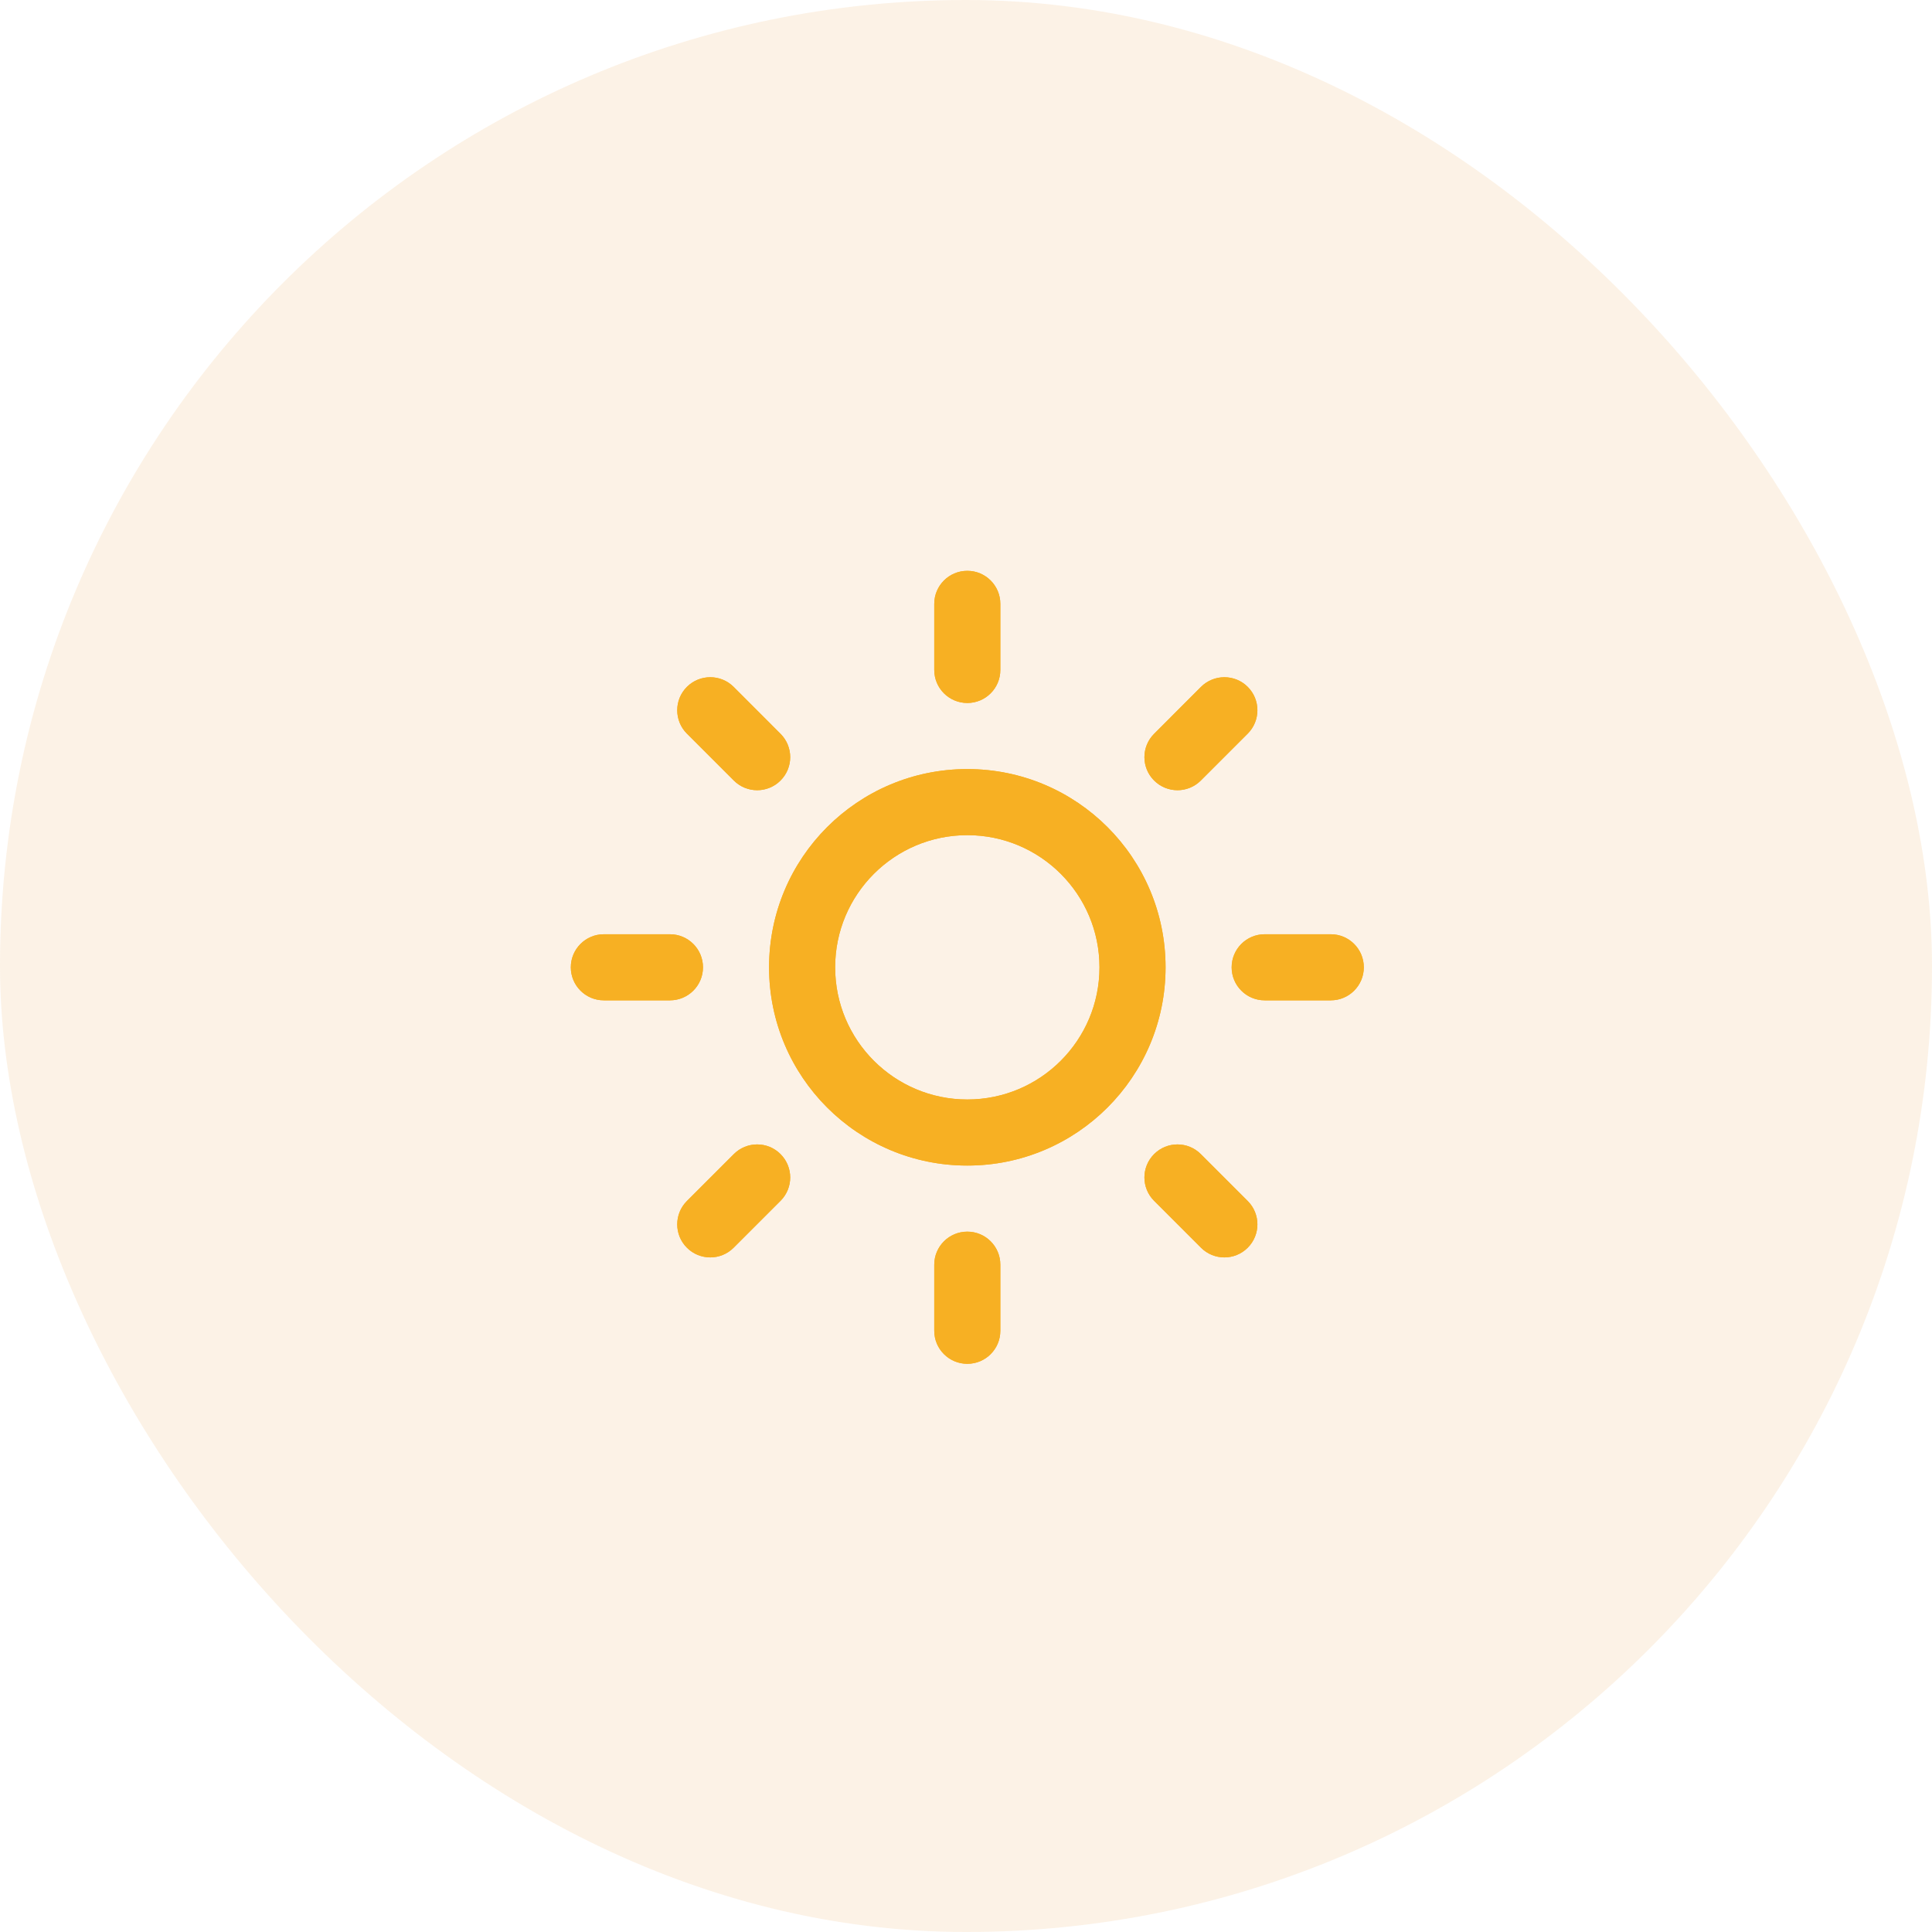 <?xml version="1.0" encoding="utf-8"?>
<svg xmlns="http://www.w3.org/2000/svg" width="44" height="44" viewBox="0 0 44 44" fill="none">
<rect opacity="0.1" width="44" height="44" rx="22" fill="#DF7D06"/>
<path fill-rule="evenodd" clip-rule="evenodd" d="M22.03 13C22.446 13 22.782 13.337 22.782 13.752V15.258C22.782 15.673 22.446 16.01 22.03 16.01C21.614 16.01 21.277 15.673 21.277 15.258V13.752C21.277 13.337 21.614 13 22.03 13ZM15.644 15.643C15.938 15.35 16.414 15.35 16.708 15.643L17.776 16.712C18.07 17.006 18.07 17.482 17.776 17.776C17.483 18.07 17.006 18.07 16.712 17.776L15.644 16.708C15.35 16.414 15.35 15.937 15.644 15.643ZM28.416 15.643C28.71 15.937 28.71 16.414 28.416 16.708L27.348 17.776C27.054 18.07 26.578 18.07 26.284 17.776C25.99 17.482 25.99 17.006 26.284 16.712L27.352 15.643C27.646 15.35 28.123 15.35 28.416 15.643ZM22.03 19.02C20.368 19.02 19.02 20.368 19.02 22.03C19.02 23.692 20.368 25.04 22.03 25.04C23.692 25.04 25.04 23.692 25.04 22.03C25.04 20.368 23.692 19.02 22.03 19.02ZM17.515 22.03C17.515 19.536 19.536 17.515 22.03 17.515C24.524 17.515 26.545 19.536 26.545 22.03C26.545 24.524 24.524 26.545 22.03 26.545C19.536 26.545 17.515 24.524 17.515 22.03ZM13 22.03C13 21.614 13.337 21.277 13.752 21.277H15.258C15.673 21.277 16.01 21.614 16.01 22.03C16.01 22.446 15.673 22.782 15.258 22.782H13.752C13.337 22.782 13 22.446 13 22.03ZM28.05 22.03C28.05 21.614 28.387 21.277 28.802 21.277H30.308C30.723 21.277 31.06 21.614 31.06 22.03C31.06 22.446 30.723 22.782 30.308 22.782H28.802C28.387 22.782 28.05 22.446 28.05 22.03ZM17.776 26.284C18.07 26.578 18.07 27.054 17.776 27.348L16.708 28.416C16.414 28.71 15.938 28.71 15.644 28.416C15.35 28.123 15.35 27.646 15.644 27.352L16.712 26.284C17.006 25.99 17.483 25.99 17.776 26.284ZM26.284 26.284C26.578 25.99 27.054 25.99 27.348 26.284L28.416 27.352C28.71 27.646 28.71 28.123 28.416 28.416C28.123 28.71 27.646 28.71 27.352 28.416L26.284 27.348C25.99 27.054 25.99 26.578 26.284 26.284ZM22.03 28.05C22.446 28.05 22.782 28.387 22.782 28.802V30.308C22.782 30.723 22.446 31.06 22.03 31.06C21.614 31.06 21.277 30.723 21.277 30.308V28.802C21.277 28.387 21.614 28.05 22.03 28.05Z" fill="#F7B023"/>
<g filter="url(#filter0_f_1293_7961)">
<path fill-rule="evenodd" clip-rule="evenodd" d="M22.03 13C22.446 13 22.782 13.337 22.782 13.752V15.258C22.782 15.673 22.446 16.01 22.03 16.01C21.614 16.01 21.277 15.673 21.277 15.258V13.752C21.277 13.337 21.614 13 22.03 13ZM15.644 15.643C15.938 15.35 16.414 15.35 16.708 15.643L17.776 16.712C18.07 17.006 18.07 17.482 17.776 17.776C17.483 18.07 17.006 18.07 16.712 17.776L15.644 16.708C15.35 16.414 15.35 15.937 15.644 15.643ZM28.416 15.643C28.71 15.937 28.71 16.414 28.416 16.708L27.348 17.776C27.054 18.07 26.578 18.07 26.284 17.776C25.99 17.482 25.99 17.006 26.284 16.712L27.352 15.643C27.646 15.35 28.123 15.35 28.416 15.643ZM22.03 19.02C20.368 19.02 19.02 20.368 19.02 22.03C19.02 23.692 20.368 25.04 22.03 25.04C23.692 25.04 25.04 23.692 25.04 22.03C25.04 20.368 23.692 19.02 22.03 19.02ZM17.515 22.03C17.515 19.536 19.536 17.515 22.03 17.515C24.524 17.515 26.545 19.536 26.545 22.03C26.545 24.524 24.524 26.545 22.03 26.545C19.536 26.545 17.515 24.524 17.515 22.03ZM13 22.03C13 21.614 13.337 21.277 13.752 21.277H15.258C15.673 21.277 16.01 21.614 16.01 22.03C16.01 22.446 15.673 22.782 15.258 22.782H13.752C13.337 22.782 13 22.446 13 22.03ZM28.05 22.03C28.05 21.614 28.387 21.277 28.802 21.277H30.308C30.723 21.277 31.06 21.614 31.06 22.03C31.06 22.446 30.723 22.782 30.308 22.782H28.802C28.387 22.782 28.05 22.446 28.05 22.03ZM17.776 26.284C18.07 26.578 18.07 27.054 17.776 27.348L16.708 28.416C16.414 28.71 15.938 28.71 15.644 28.416C15.35 28.123 15.35 27.646 15.644 27.352L16.712 26.284C17.006 25.99 17.483 25.99 17.776 26.284ZM26.284 26.284C26.578 25.99 27.054 25.99 27.348 26.284L28.416 27.352C28.71 27.646 28.71 28.123 28.416 28.416C28.123 28.71 27.646 28.71 27.352 28.416L26.284 27.348C25.99 27.054 25.99 26.578 26.284 26.284ZM22.03 28.05C22.446 28.05 22.782 28.387 22.782 28.802V30.308C22.782 30.723 22.446 31.06 22.03 31.06C21.614 31.06 21.277 30.723 21.277 30.308V28.802C21.277 28.387 21.614 28.05 22.03 28.05Z" fill="#F7B023"/>
</g>
<defs>
<filter id="filter0_f_1293_7961" x="9" y="9" width="26.06" height="26.06" filterUnits="userSpaceOnUse" color-interpolation-filters="sRGB">
<feFlood flood-opacity="0" result="BackgroundImageFix"/>
<feBlend mode="normal" in="SourceGraphic" in2="BackgroundImageFix" result="shape"/>
<feGaussianBlur stdDeviation="2" result="effect1_foregroundBlur_1293_7961"/>
</filter>
</defs>
</svg>